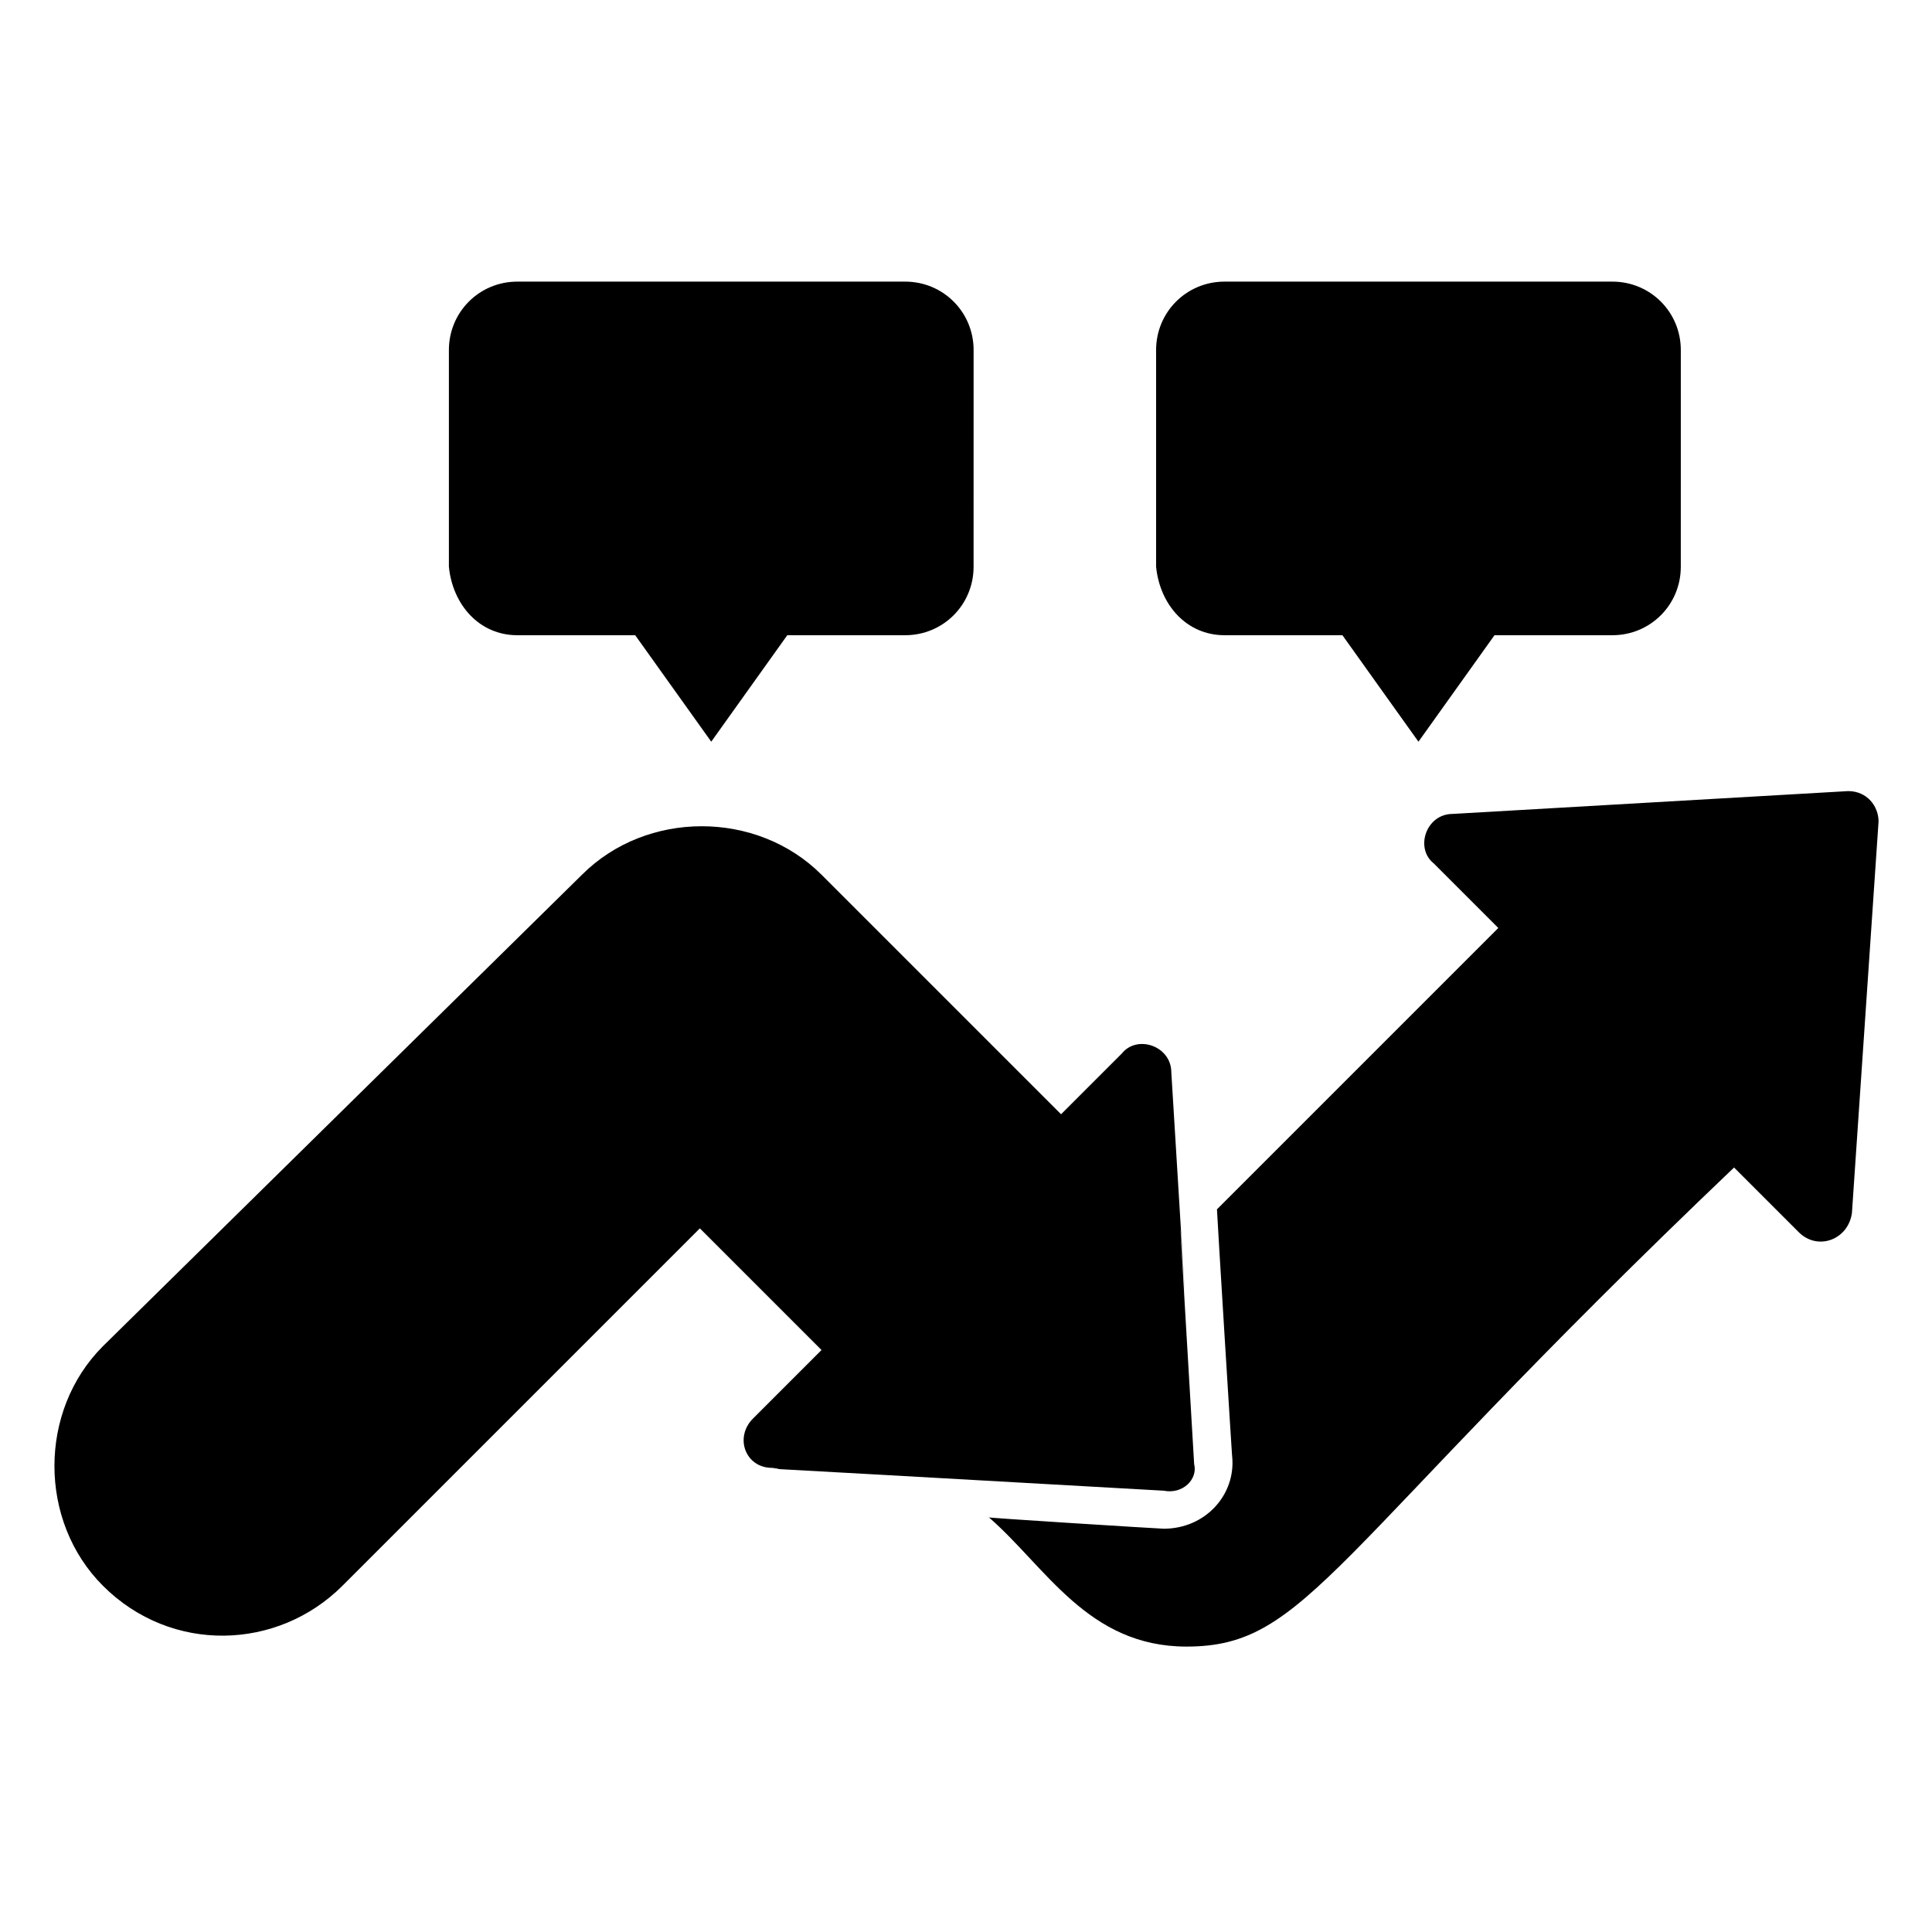 <?xml version="1.0" encoding="UTF-8"?>
<!-- Uploaded to: SVG Find, www.svgrepo.com, Generator: SVG Find Mixer Tools -->
<svg fill="#000000" width="800px" height="800px" version="1.1" viewBox="144 144 512 512" xmlns="http://www.w3.org/2000/svg">
 <g>
  <path d="m633.77 353.65-104.79 6.047c-7.055 0-10.078 9.07-5.039 13.098l17.129 17.129-74.562 74.562c0 1.008 4.031 66.504 4.031 65.496 1.008 10.078-7.055 19.145-18.137 19.145-1.008 0-49.375-3.023-46.352-3.023 15.113 13.098 26.199 34.258 52.395 34.258 32.242 0 37.281-24.184 145.1-126.96l17.129 17.129c5.039 5.039 13.098 2.016 14.105-5.039l7.059-103.78c0-4.031-3.023-8.062-8.062-8.062z"/>
  <path d="m460.46 532c-9.07-153.16 3.023 44.336-6.047-103.79 0-7.055-9.07-10.078-13.098-5.039l-16.121 16.121-63.48-63.48c-17.129-17.129-46.352-17.129-63.48 0l-126.96 124.95c-17.129 17.129-17.129 46.352 0 63.48 18.137 18.137 46.352 17.129 63.48 0l94.715-94.715 32.242 32.242-18.137 18.137c-5.039 5.039-2.016 13.098 5.039 13.098 11.082 1.008-38.289-2.016 103.79 6.047 5.039 1.008 9.07-3.023 8.062-7.055z"/>
  <path d="m281.1 312.34h31.234l20.152 28.215 20.152-28.215h31.234c10.078 0 18.137-8.062 18.137-18.137l0.008-57.434c0-10.078-8.062-18.137-18.137-18.137h-102.78c-10.078 0-18.137 8.062-18.137 18.137v57.434c1.004 10.074 8.059 18.137 18.133 18.137z"/>
  <path d="m468.52 312.34h31.234l20.152 28.215 20.152-28.215h31.234c10.078 0 18.137-8.062 18.137-18.137l0.004-57.434c0-10.078-8.062-18.137-18.137-18.137h-102.78c-10.078 0-18.137 8.062-18.137 18.137v57.434c1.008 10.074 8.062 18.137 18.137 18.137z"/>
 </g>
</svg>